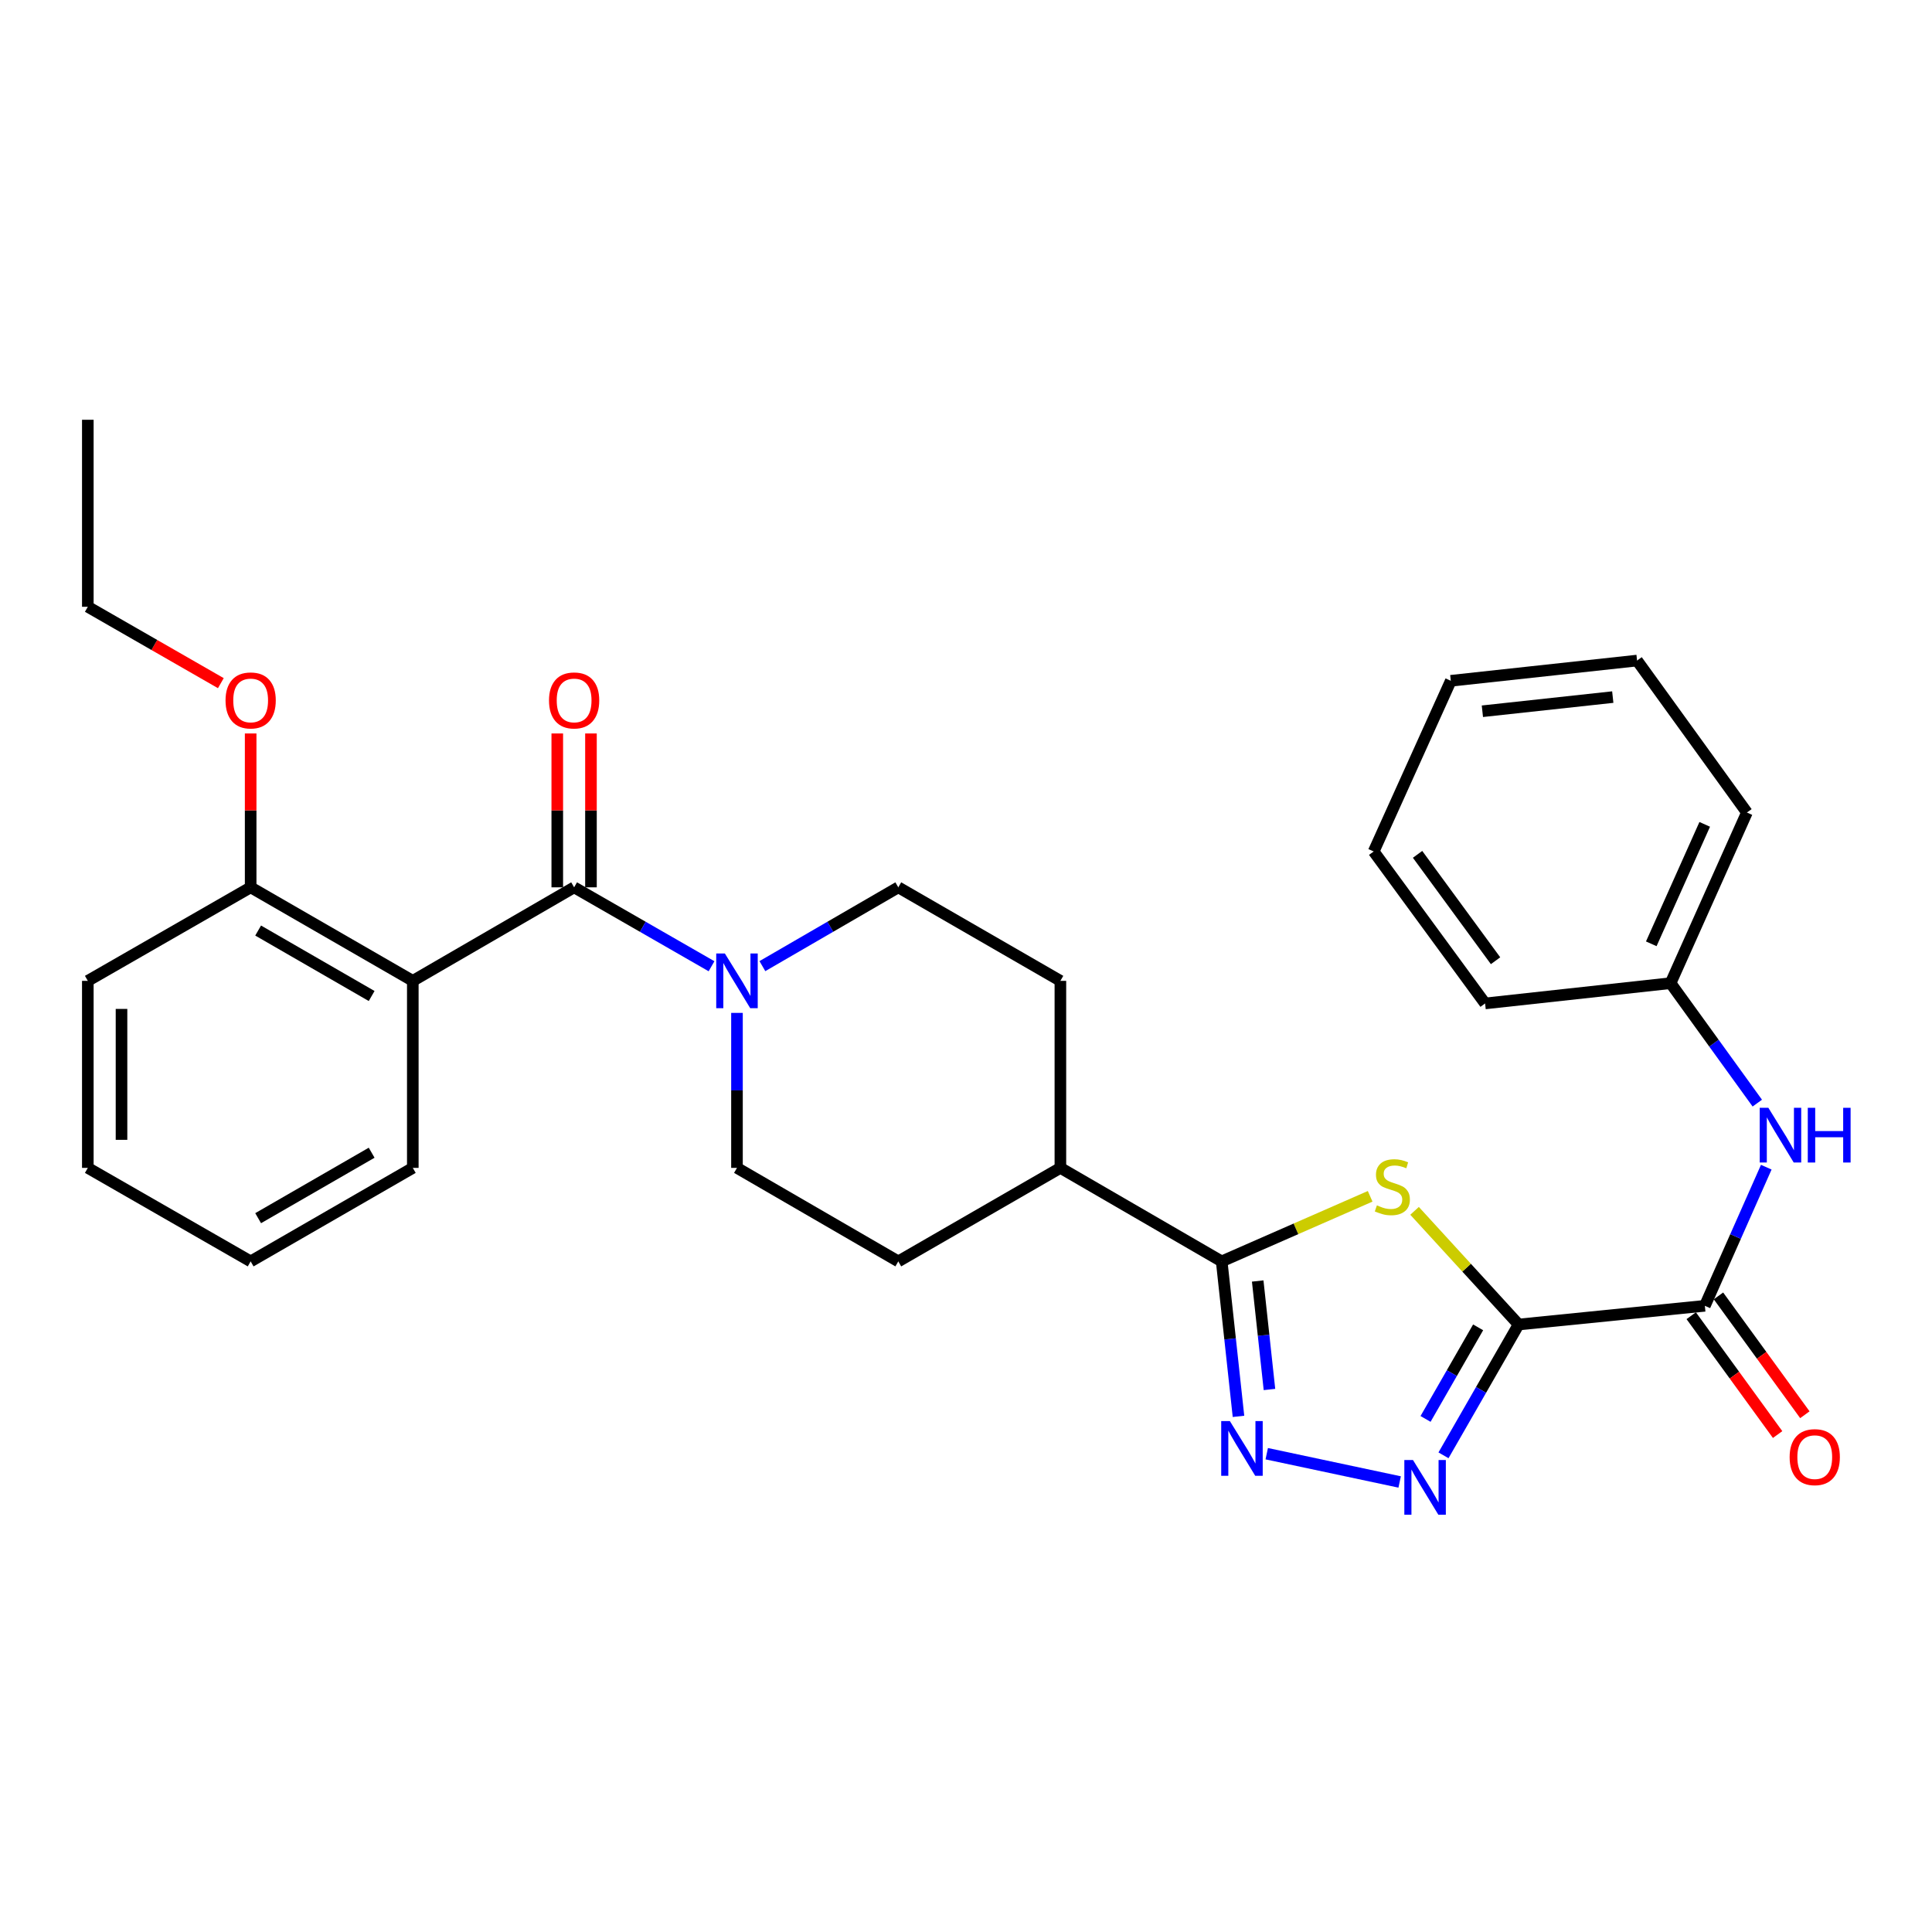 <?xml version='1.0' encoding='iso-8859-1'?>
<svg version='1.1' baseProfile='full'
              xmlns='http://www.w3.org/2000/svg'
                      xmlns:rdkit='http://www.rdkit.org/xml'
                      xmlns:xlink='http://www.w3.org/1999/xlink'
                  xml:space='preserve'
width='1000px' height='1000px' viewBox='0 0 1000 1000'>
<!-- END OF HEADER -->
<rect style='opacity:1.0;fill:#FFFFFF;stroke:none' width='1000' height='1000' x='0' y='0'> </rect>
<path class='bond-0' d='M 786.032,685.561 L 759.105,656.147' style='fill:none;fill-rule:evenodd;stroke:#000000;stroke-width:6px;stroke-linecap:butt;stroke-linejoin:miter;stroke-opacity:1' />
<path class='bond-0' d='M 759.105,656.147 L 732.177,626.733' style='fill:none;fill-rule:evenodd;stroke:#CCCC00;stroke-width:6px;stroke-linecap:butt;stroke-linejoin:miter;stroke-opacity:1' />
<path class='bond-1' d='M 786.032,685.561 L 766.59,719.418' style='fill:none;fill-rule:evenodd;stroke:#000000;stroke-width:6px;stroke-linecap:butt;stroke-linejoin:miter;stroke-opacity:1' />
<path class='bond-1' d='M 766.59,719.418 L 747.149,753.274' style='fill:none;fill-rule:evenodd;stroke:#0000FF;stroke-width:6px;stroke-linecap:butt;stroke-linejoin:miter;stroke-opacity:1' />
<path class='bond-1' d='M 765.077,687.034 L 751.468,710.734' style='fill:none;fill-rule:evenodd;stroke:#000000;stroke-width:6px;stroke-linecap:butt;stroke-linejoin:miter;stroke-opacity:1' />
<path class='bond-1' d='M 751.468,710.734 L 737.859,734.434' style='fill:none;fill-rule:evenodd;stroke:#0000FF;stroke-width:6px;stroke-linecap:butt;stroke-linejoin:miter;stroke-opacity:1' />
<path class='bond-6' d='M 786.032,685.561 L 882.426,675.883' style='fill:none;fill-rule:evenodd;stroke:#000000;stroke-width:6px;stroke-linecap:butt;stroke-linejoin:miter;stroke-opacity:1' />
<path class='bond-4' d='M 709.187,619.209 L 670.765,636.051' style='fill:none;fill-rule:evenodd;stroke:#CCCC00;stroke-width:6px;stroke-linecap:butt;stroke-linejoin:miter;stroke-opacity:1' />
<path class='bond-4' d='M 670.765,636.051 L 632.344,652.894' style='fill:none;fill-rule:evenodd;stroke:#000000;stroke-width:6px;stroke-linecap:butt;stroke-linejoin:miter;stroke-opacity:1' />
<path class='bond-3' d='M 724.459,767.065 L 655.662,752.432' style='fill:none;fill-rule:evenodd;stroke:#0000FF;stroke-width:6px;stroke-linecap:butt;stroke-linejoin:miter;stroke-opacity:1' />
<path class='bond-2' d='M 297.164,459.282 L 332.726,479.705' style='fill:none;fill-rule:evenodd;stroke:#000000;stroke-width:6px;stroke-linecap:butt;stroke-linejoin:miter;stroke-opacity:1' />
<path class='bond-2' d='M 332.726,479.705 L 368.288,500.129' style='fill:none;fill-rule:evenodd;stroke:#0000FF;stroke-width:6px;stroke-linecap:butt;stroke-linejoin:miter;stroke-opacity:1' />
<path class='bond-5' d='M 297.164,459.282 L 213.665,507.692' style='fill:none;fill-rule:evenodd;stroke:#000000;stroke-width:6px;stroke-linecap:butt;stroke-linejoin:miter;stroke-opacity:1' />
<path class='bond-11' d='M 305.883,459.282 L 305.883,419.462' style='fill:none;fill-rule:evenodd;stroke:#000000;stroke-width:6px;stroke-linecap:butt;stroke-linejoin:miter;stroke-opacity:1' />
<path class='bond-11' d='M 305.883,419.462 L 305.883,379.642' style='fill:none;fill-rule:evenodd;stroke:#FF0000;stroke-width:6px;stroke-linecap:butt;stroke-linejoin:miter;stroke-opacity:1' />
<path class='bond-11' d='M 288.445,459.282 L 288.445,419.462' style='fill:none;fill-rule:evenodd;stroke:#000000;stroke-width:6px;stroke-linecap:butt;stroke-linejoin:miter;stroke-opacity:1' />
<path class='bond-11' d='M 288.445,419.462 L 288.445,379.642' style='fill:none;fill-rule:evenodd;stroke:#FF0000;stroke-width:6px;stroke-linecap:butt;stroke-linejoin:miter;stroke-opacity:1' />
<path class='bond-30' d='M 641.037,733.11 L 636.691,693.002' style='fill:none;fill-rule:evenodd;stroke:#0000FF;stroke-width:6px;stroke-linecap:butt;stroke-linejoin:miter;stroke-opacity:1' />
<path class='bond-30' d='M 636.691,693.002 L 632.344,652.894' style='fill:none;fill-rule:evenodd;stroke:#000000;stroke-width:6px;stroke-linecap:butt;stroke-linejoin:miter;stroke-opacity:1' />
<path class='bond-30' d='M 657.07,719.199 L 654.027,691.123' style='fill:none;fill-rule:evenodd;stroke:#0000FF;stroke-width:6px;stroke-linecap:butt;stroke-linejoin:miter;stroke-opacity:1' />
<path class='bond-30' d='M 654.027,691.123 L 650.985,663.047' style='fill:none;fill-rule:evenodd;stroke:#000000;stroke-width:6px;stroke-linecap:butt;stroke-linejoin:miter;stroke-opacity:1' />
<path class='bond-9' d='M 632.344,652.894 L 548.854,604.493' style='fill:none;fill-rule:evenodd;stroke:#000000;stroke-width:6px;stroke-linecap:butt;stroke-linejoin:miter;stroke-opacity:1' />
<path class='bond-10' d='M 213.665,507.692 L 129.739,459.282' style='fill:none;fill-rule:evenodd;stroke:#000000;stroke-width:6px;stroke-linecap:butt;stroke-linejoin:miter;stroke-opacity:1' />
<path class='bond-10' d='M 192.363,515.536 L 133.615,481.649' style='fill:none;fill-rule:evenodd;stroke:#000000;stroke-width:6px;stroke-linecap:butt;stroke-linejoin:miter;stroke-opacity:1' />
<path class='bond-18' d='M 213.665,507.692 L 213.665,604.493' style='fill:none;fill-rule:evenodd;stroke:#000000;stroke-width:6px;stroke-linecap:butt;stroke-linejoin:miter;stroke-opacity:1' />
<path class='bond-8' d='M 882.426,675.883 L 898.323,640.008' style='fill:none;fill-rule:evenodd;stroke:#000000;stroke-width:6px;stroke-linecap:butt;stroke-linejoin:miter;stroke-opacity:1' />
<path class='bond-8' d='M 898.323,640.008 L 914.22,604.134' style='fill:none;fill-rule:evenodd;stroke:#0000FF;stroke-width:6px;stroke-linecap:butt;stroke-linejoin:miter;stroke-opacity:1' />
<path class='bond-14' d='M 875.374,681.01 L 897.733,711.765' style='fill:none;fill-rule:evenodd;stroke:#000000;stroke-width:6px;stroke-linecap:butt;stroke-linejoin:miter;stroke-opacity:1' />
<path class='bond-14' d='M 897.733,711.765 L 920.092,742.52' style='fill:none;fill-rule:evenodd;stroke:#FF0000;stroke-width:6px;stroke-linecap:butt;stroke-linejoin:miter;stroke-opacity:1' />
<path class='bond-14' d='M 889.478,670.756 L 911.837,701.511' style='fill:none;fill-rule:evenodd;stroke:#000000;stroke-width:6px;stroke-linecap:butt;stroke-linejoin:miter;stroke-opacity:1' />
<path class='bond-14' d='M 911.837,701.511 L 934.196,732.266' style='fill:none;fill-rule:evenodd;stroke:#FF0000;stroke-width:6px;stroke-linecap:butt;stroke-linejoin:miter;stroke-opacity:1' />
<path class='bond-7' d='M 394.611,500.067 L 429.784,479.674' style='fill:none;fill-rule:evenodd;stroke:#0000FF;stroke-width:6px;stroke-linecap:butt;stroke-linejoin:miter;stroke-opacity:1' />
<path class='bond-7' d='M 429.784,479.674 L 464.957,459.282' style='fill:none;fill-rule:evenodd;stroke:#000000;stroke-width:6px;stroke-linecap:butt;stroke-linejoin:miter;stroke-opacity:1' />
<path class='bond-31' d='M 381.458,524.272 L 381.458,564.383' style='fill:none;fill-rule:evenodd;stroke:#0000FF;stroke-width:6px;stroke-linecap:butt;stroke-linejoin:miter;stroke-opacity:1' />
<path class='bond-31' d='M 381.458,564.383 L 381.458,604.493' style='fill:none;fill-rule:evenodd;stroke:#000000;stroke-width:6px;stroke-linecap:butt;stroke-linejoin:miter;stroke-opacity:1' />
<path class='bond-17' d='M 909.573,570.972 L 887.13,539.928' style='fill:none;fill-rule:evenodd;stroke:#0000FF;stroke-width:6px;stroke-linecap:butt;stroke-linejoin:miter;stroke-opacity:1' />
<path class='bond-17' d='M 887.13,539.928 L 864.688,508.884' style='fill:none;fill-rule:evenodd;stroke:#000000;stroke-width:6px;stroke-linecap:butt;stroke-linejoin:miter;stroke-opacity:1' />
<path class='bond-15' d='M 548.854,604.493 L 464.957,652.894' style='fill:none;fill-rule:evenodd;stroke:#000000;stroke-width:6px;stroke-linecap:butt;stroke-linejoin:miter;stroke-opacity:1' />
<path class='bond-16' d='M 548.854,604.493 L 548.854,507.692' style='fill:none;fill-rule:evenodd;stroke:#000000;stroke-width:6px;stroke-linecap:butt;stroke-linejoin:miter;stroke-opacity:1' />
<path class='bond-19' d='M 129.739,459.282 L 129.739,419.462' style='fill:none;fill-rule:evenodd;stroke:#000000;stroke-width:6px;stroke-linecap:butt;stroke-linejoin:miter;stroke-opacity:1' />
<path class='bond-19' d='M 129.739,419.462 L 129.739,379.642' style='fill:none;fill-rule:evenodd;stroke:#FF0000;stroke-width:6px;stroke-linecap:butt;stroke-linejoin:miter;stroke-opacity:1' />
<path class='bond-20' d='M 129.739,459.282 L 45.455,507.692' style='fill:none;fill-rule:evenodd;stroke:#000000;stroke-width:6px;stroke-linecap:butt;stroke-linejoin:miter;stroke-opacity:1' />
<path class='bond-12' d='M 464.957,459.282 L 548.854,507.692' style='fill:none;fill-rule:evenodd;stroke:#000000;stroke-width:6px;stroke-linecap:butt;stroke-linejoin:miter;stroke-opacity:1' />
<path class='bond-13' d='M 381.458,604.493 L 464.957,652.894' style='fill:none;fill-rule:evenodd;stroke:#000000;stroke-width:6px;stroke-linecap:butt;stroke-linejoin:miter;stroke-opacity:1' />
<path class='bond-22' d='M 864.688,508.884 L 904.204,420.56' style='fill:none;fill-rule:evenodd;stroke:#000000;stroke-width:6px;stroke-linecap:butt;stroke-linejoin:miter;stroke-opacity:1' />
<path class='bond-22' d='M 854.697,488.514 L 882.359,426.687' style='fill:none;fill-rule:evenodd;stroke:#000000;stroke-width:6px;stroke-linecap:butt;stroke-linejoin:miter;stroke-opacity:1' />
<path class='bond-23' d='M 864.688,508.884 L 768.681,519.376' style='fill:none;fill-rule:evenodd;stroke:#000000;stroke-width:6px;stroke-linecap:butt;stroke-linejoin:miter;stroke-opacity:1' />
<path class='bond-24' d='M 213.665,604.493 L 129.739,652.894' style='fill:none;fill-rule:evenodd;stroke:#000000;stroke-width:6px;stroke-linecap:butt;stroke-linejoin:miter;stroke-opacity:1' />
<path class='bond-24' d='M 192.364,596.647 L 133.616,630.528' style='fill:none;fill-rule:evenodd;stroke:#000000;stroke-width:6px;stroke-linecap:butt;stroke-linejoin:miter;stroke-opacity:1' />
<path class='bond-21' d='M 114.309,353.603 L 79.882,333.837' style='fill:none;fill-rule:evenodd;stroke:#FF0000;stroke-width:6px;stroke-linecap:butt;stroke-linejoin:miter;stroke-opacity:1' />
<path class='bond-21' d='M 79.882,333.837 L 45.455,314.071' style='fill:none;fill-rule:evenodd;stroke:#000000;stroke-width:6px;stroke-linecap:butt;stroke-linejoin:miter;stroke-opacity:1' />
<path class='bond-33' d='M 45.455,507.692 L 45.455,604.493' style='fill:none;fill-rule:evenodd;stroke:#000000;stroke-width:6px;stroke-linecap:butt;stroke-linejoin:miter;stroke-opacity:1' />
<path class='bond-33' d='M 62.893,522.212 L 62.893,589.973' style='fill:none;fill-rule:evenodd;stroke:#000000;stroke-width:6px;stroke-linecap:butt;stroke-linejoin:miter;stroke-opacity:1' />
<path class='bond-25' d='M 45.455,314.071 L 45.455,217.27' style='fill:none;fill-rule:evenodd;stroke:#000000;stroke-width:6px;stroke-linecap:butt;stroke-linejoin:miter;stroke-opacity:1' />
<path class='bond-27' d='M 904.204,420.56 L 847.346,341.904' style='fill:none;fill-rule:evenodd;stroke:#000000;stroke-width:6px;stroke-linecap:butt;stroke-linejoin:miter;stroke-opacity:1' />
<path class='bond-28' d='M 768.681,519.376 L 711.019,440.72' style='fill:none;fill-rule:evenodd;stroke:#000000;stroke-width:6px;stroke-linecap:butt;stroke-linejoin:miter;stroke-opacity:1' />
<path class='bond-28' d='M 774.095,497.267 L 733.732,442.208' style='fill:none;fill-rule:evenodd;stroke:#000000;stroke-width:6px;stroke-linecap:butt;stroke-linejoin:miter;stroke-opacity:1' />
<path class='bond-26' d='M 129.739,652.894 L 45.455,604.493' style='fill:none;fill-rule:evenodd;stroke:#000000;stroke-width:6px;stroke-linecap:butt;stroke-linejoin:miter;stroke-opacity:1' />
<path class='bond-32' d='M 847.346,341.904 L 750.933,352.377' style='fill:none;fill-rule:evenodd;stroke:#000000;stroke-width:6px;stroke-linecap:butt;stroke-linejoin:miter;stroke-opacity:1' />
<path class='bond-32' d='M 834.767,360.811 L 767.278,368.142' style='fill:none;fill-rule:evenodd;stroke:#000000;stroke-width:6px;stroke-linecap:butt;stroke-linejoin:miter;stroke-opacity:1' />
<path class='bond-29' d='M 711.019,440.72 L 750.933,352.377' style='fill:none;fill-rule:evenodd;stroke:#000000;stroke-width:6px;stroke-linecap:butt;stroke-linejoin:miter;stroke-opacity:1' />
<path  class='atom-1' d='M 712.678 623.891
Q 712.998 624.011, 714.318 624.571
Q 715.638 625.131, 717.078 625.491
Q 718.558 625.811, 719.998 625.811
Q 722.678 625.811, 724.238 624.531
Q 725.798 623.211, 725.798 620.931
Q 725.798 619.371, 724.998 618.411
Q 724.238 617.451, 723.038 616.931
Q 721.838 616.411, 719.838 615.811
Q 717.318 615.051, 715.798 614.331
Q 714.318 613.611, 713.238 612.091
Q 712.198 610.571, 712.198 608.011
Q 712.198 604.451, 714.598 602.251
Q 717.038 600.051, 721.838 600.051
Q 725.118 600.051, 728.838 601.611
L 727.918 604.691
Q 724.518 603.291, 721.958 603.291
Q 719.198 603.291, 717.678 604.451
Q 716.158 605.571, 716.198 607.531
Q 716.198 609.051, 716.958 609.971
Q 717.758 610.891, 718.878 611.411
Q 720.038 611.931, 721.958 612.531
Q 724.518 613.331, 726.038 614.131
Q 727.558 614.931, 728.638 616.571
Q 729.758 618.171, 729.758 620.931
Q 729.758 624.851, 727.118 626.971
Q 724.518 629.051, 720.158 629.051
Q 717.638 629.051, 715.718 628.491
Q 713.838 627.971, 711.598 627.051
L 712.678 623.891
' fill='#CCCC00'/>
<path  class='atom-2' d='M 731.362 755.705
L 740.642 770.705
Q 741.562 772.185, 743.042 774.865
Q 744.522 777.545, 744.602 777.705
L 744.602 755.705
L 748.362 755.705
L 748.362 784.025
L 744.482 784.025
L 734.522 767.625
Q 733.362 765.705, 732.122 763.505
Q 730.922 761.305, 730.562 760.625
L 730.562 784.025
L 726.882 784.025
L 726.882 755.705
L 731.362 755.705
' fill='#0000FF'/>
<path  class='atom-4' d='M 636.576 735.544
L 645.856 750.544
Q 646.776 752.024, 648.256 754.704
Q 649.736 757.384, 649.816 757.544
L 649.816 735.544
L 653.576 735.544
L 653.576 763.864
L 649.696 763.864
L 639.736 747.464
Q 638.576 745.544, 637.336 743.344
Q 636.136 741.144, 635.776 740.464
L 635.776 763.864
L 632.096 763.864
L 632.096 735.544
L 636.576 735.544
' fill='#0000FF'/>
<path  class='atom-8' d='M 375.198 493.532
L 384.478 508.532
Q 385.398 510.012, 386.878 512.692
Q 388.358 515.372, 388.438 515.532
L 388.438 493.532
L 392.198 493.532
L 392.198 521.852
L 388.318 521.852
L 378.358 505.452
Q 377.198 503.532, 375.958 501.332
Q 374.758 499.132, 374.398 498.452
L 374.398 521.852
L 370.718 521.852
L 370.718 493.532
L 375.198 493.532
' fill='#0000FF'/>
<path  class='atom-9' d='M 915.305 573.399
L 924.585 588.399
Q 925.505 589.879, 926.985 592.559
Q 928.465 595.239, 928.545 595.399
L 928.545 573.399
L 932.305 573.399
L 932.305 601.719
L 928.425 601.719
L 918.465 585.319
Q 917.305 583.399, 916.065 581.199
Q 914.865 578.999, 914.505 578.319
L 914.505 601.719
L 910.825 601.719
L 910.825 573.399
L 915.305 573.399
' fill='#0000FF'/>
<path  class='atom-9' d='M 935.705 573.399
L 939.545 573.399
L 939.545 585.439
L 954.025 585.439
L 954.025 573.399
L 957.865 573.399
L 957.865 601.719
L 954.025 601.719
L 954.025 588.639
L 939.545 588.639
L 939.545 601.719
L 935.705 601.719
L 935.705 573.399
' fill='#0000FF'/>
<path  class='atom-12' d='M 284.164 362.542
Q 284.164 355.742, 287.524 351.942
Q 290.884 348.142, 297.164 348.142
Q 303.444 348.142, 306.804 351.942
Q 310.164 355.742, 310.164 362.542
Q 310.164 369.422, 306.764 373.342
Q 303.364 377.222, 297.164 377.222
Q 290.924 377.222, 287.524 373.342
Q 284.164 369.462, 284.164 362.542
M 297.164 374.022
Q 301.484 374.022, 303.804 371.142
Q 306.164 368.222, 306.164 362.542
Q 306.164 356.982, 303.804 354.182
Q 301.484 351.342, 297.164 351.342
Q 292.844 351.342, 290.484 354.142
Q 288.164 356.942, 288.164 362.542
Q 288.164 368.262, 290.484 371.142
Q 292.844 374.022, 297.164 374.022
' fill='#FF0000'/>
<path  class='atom-15' d='M 926.313 754.212
Q 926.313 747.412, 929.673 743.612
Q 933.033 739.812, 939.313 739.812
Q 945.593 739.812, 948.953 743.612
Q 952.313 747.412, 952.313 754.212
Q 952.313 761.092, 948.913 765.012
Q 945.513 768.892, 939.313 768.892
Q 933.073 768.892, 929.673 765.012
Q 926.313 761.132, 926.313 754.212
M 939.313 765.692
Q 943.633 765.692, 945.953 762.812
Q 948.313 759.892, 948.313 754.212
Q 948.313 748.652, 945.953 745.852
Q 943.633 743.012, 939.313 743.012
Q 934.993 743.012, 932.633 745.812
Q 930.313 748.612, 930.313 754.212
Q 930.313 759.932, 932.633 762.812
Q 934.993 765.692, 939.313 765.692
' fill='#FF0000'/>
<path  class='atom-20' d='M 116.739 362.542
Q 116.739 355.742, 120.099 351.942
Q 123.459 348.142, 129.739 348.142
Q 136.019 348.142, 139.379 351.942
Q 142.739 355.742, 142.739 362.542
Q 142.739 369.422, 139.339 373.342
Q 135.939 377.222, 129.739 377.222
Q 123.499 377.222, 120.099 373.342
Q 116.739 369.462, 116.739 362.542
M 129.739 374.022
Q 134.059 374.022, 136.379 371.142
Q 138.739 368.222, 138.739 362.542
Q 138.739 356.982, 136.379 354.182
Q 134.059 351.342, 129.739 351.342
Q 125.419 351.342, 123.059 354.142
Q 120.739 356.942, 120.739 362.542
Q 120.739 368.262, 123.059 371.142
Q 125.419 374.022, 129.739 374.022
' fill='#FF0000'/>
</svg>
